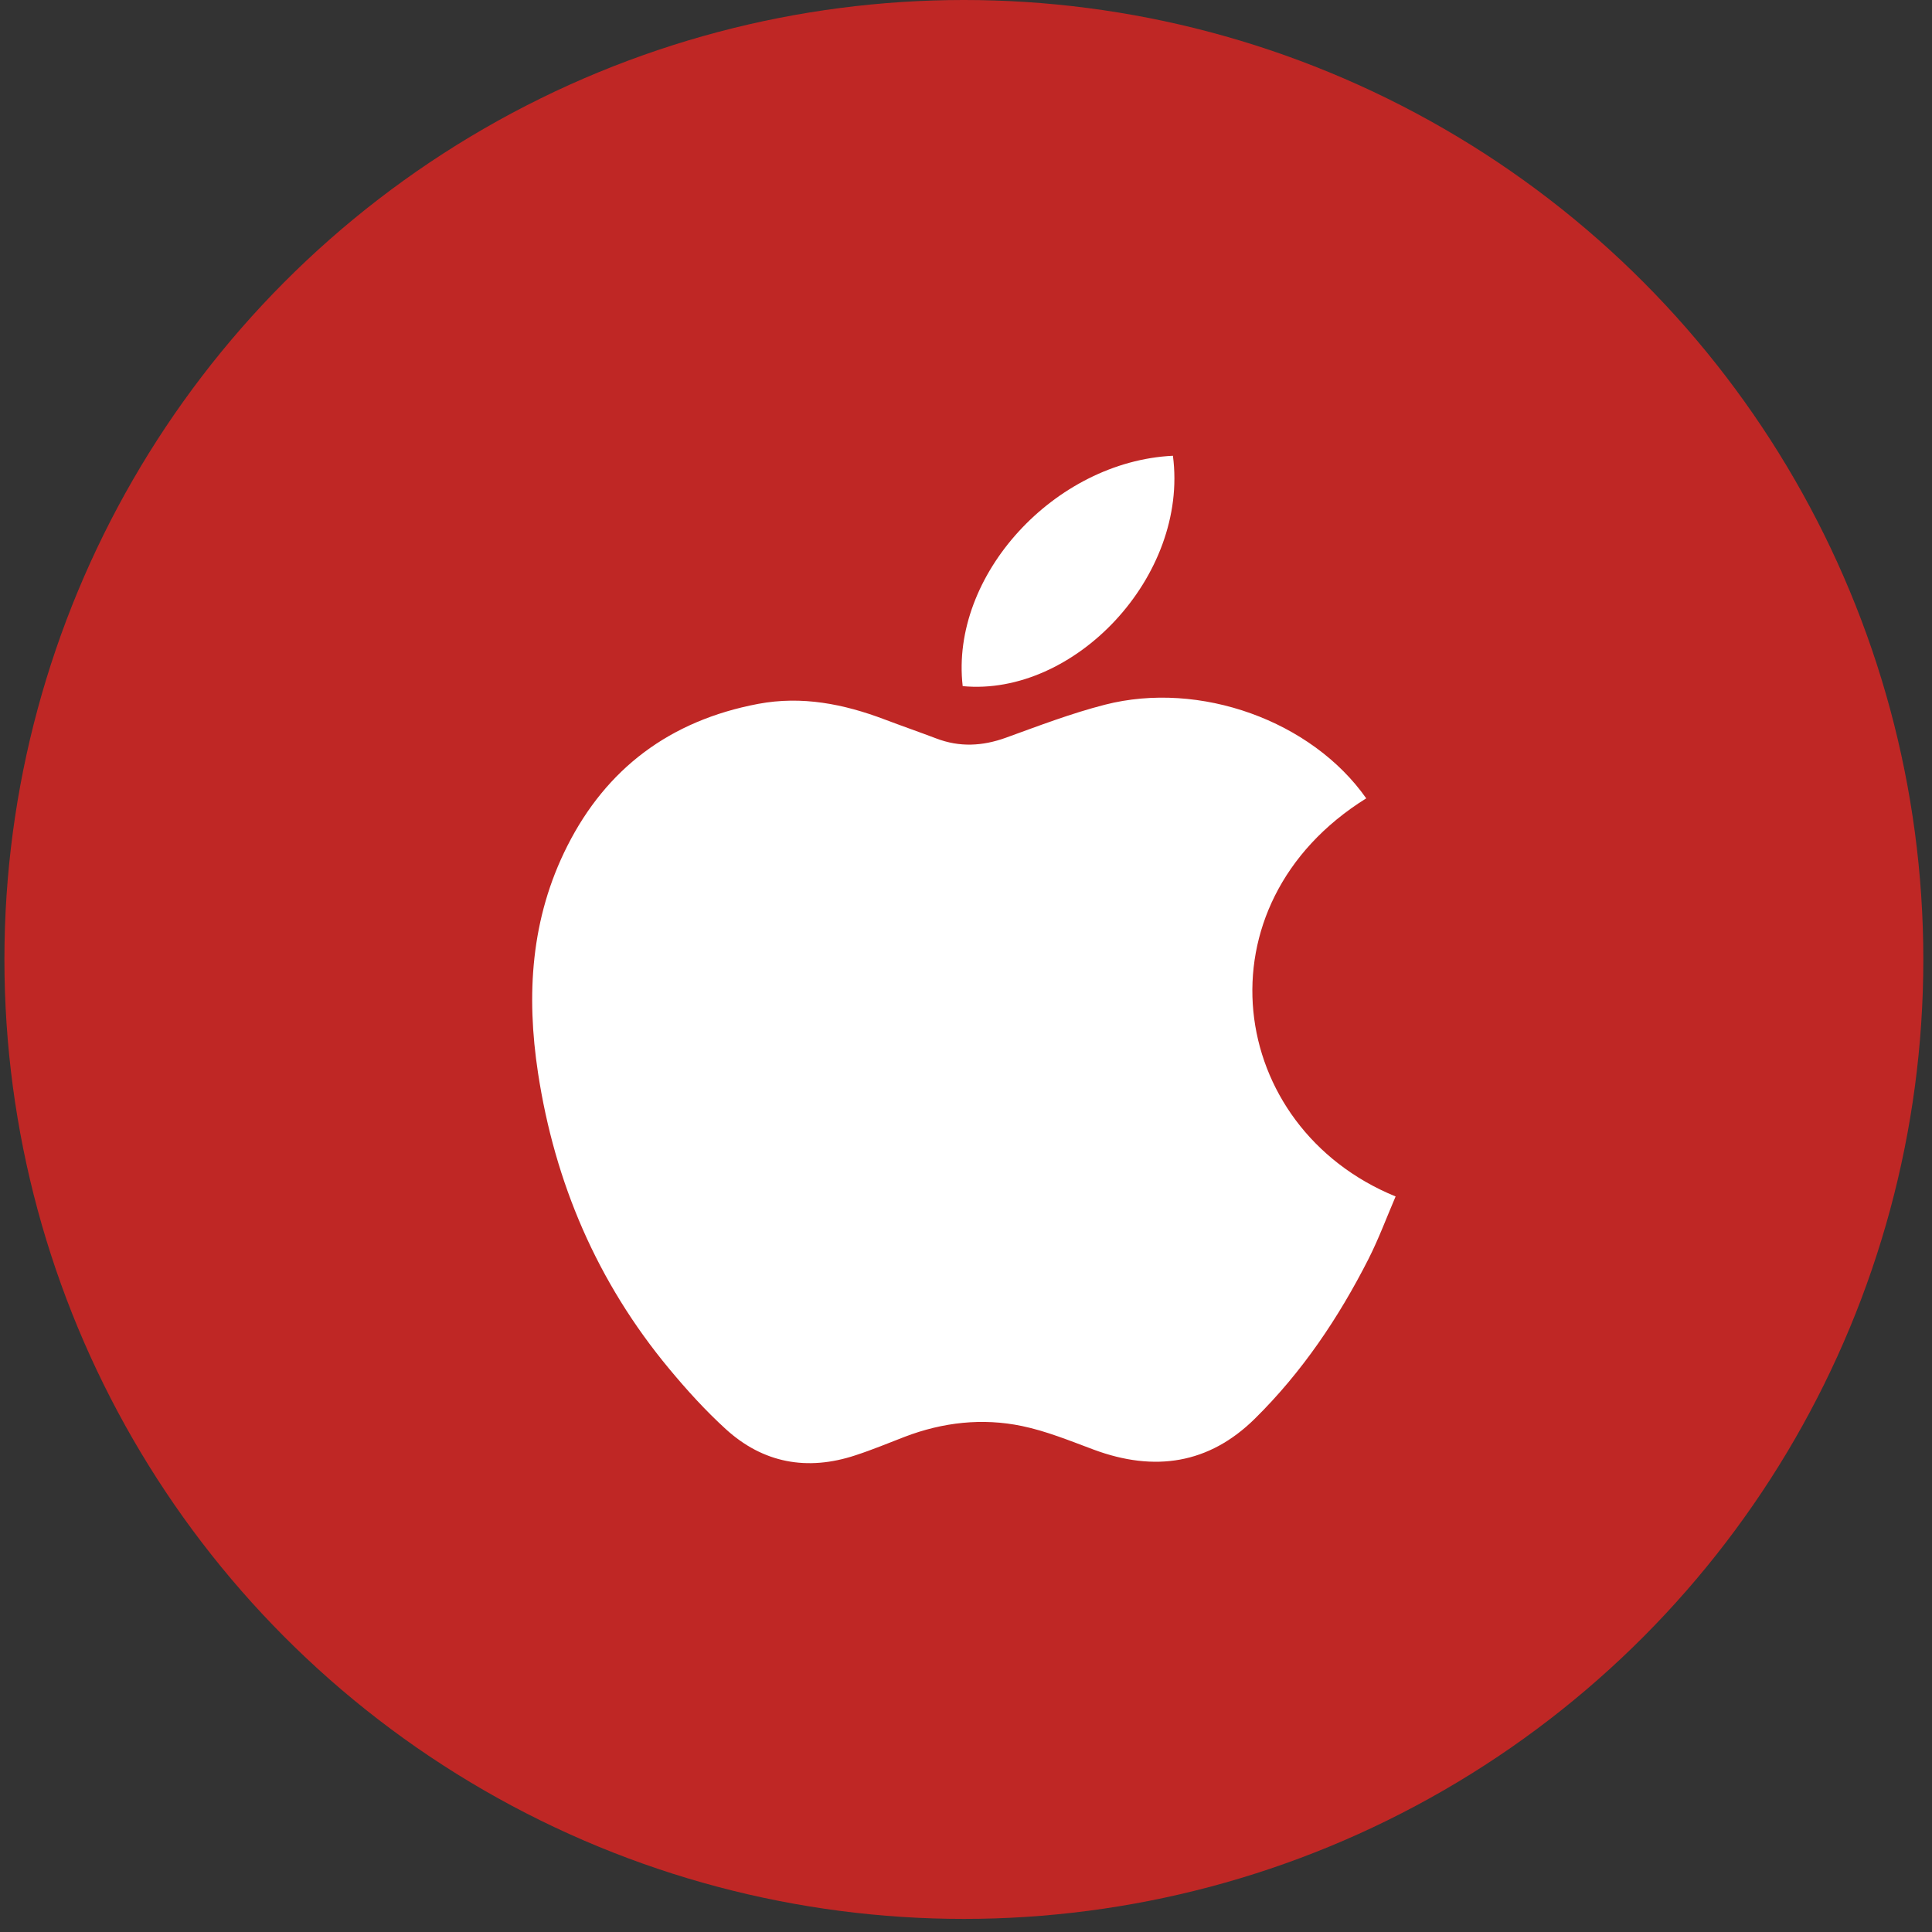<svg width="49" height="49" viewBox="0 0 49 49" fill="none" xmlns="http://www.w3.org/2000/svg">
<rect x="0" y="0" width="49" height="49" fill="#333333" stroke="none"/>
<circle cx="24.446" cy="24.334" r="24.334" fill="#BF2725"/>
<g clip-path="url(#clip0_90_647)">
<path d="M34.651 20.248C30.317 22.945 31.102 28.589 35.396 30.345C35.169 30.874 34.968 31.418 34.706 31.935C33.953 33.415 33.029 34.795 31.826 35.981C30.665 37.128 29.283 37.34 27.739 36.766C27.141 36.544 26.541 36.296 25.918 36.167C24.912 35.958 23.911 36.072 22.95 36.439C22.535 36.599 22.124 36.77 21.701 36.908C20.468 37.318 19.349 37.104 18.408 36.246C17.89 35.774 17.417 35.252 16.972 34.716C15.138 32.509 14.069 29.985 13.646 27.216C13.344 25.238 13.459 23.291 14.39 21.453C15.378 19.499 16.982 18.277 19.229 17.852C20.34 17.643 21.401 17.855 22.434 18.246C22.867 18.41 23.308 18.563 23.741 18.727C24.336 18.956 24.917 18.925 25.512 18.71C26.341 18.41 27.166 18.093 28.02 17.874C30.432 17.254 33.272 18.284 34.651 20.248Z" fill="white"/>
<path d="M24.416 17.402C24.093 14.588 26.751 11.704 29.748 11.559C30.151 14.618 27.244 17.671 24.416 17.402Z" fill="white"/>
</g>
<defs>
<clipPath id="clip0_90_647">
<rect width="21.9" height="25.55" fill="white" transform="translate(13.496 11.559)"/>
</clipPath>
</defs>
</svg>
